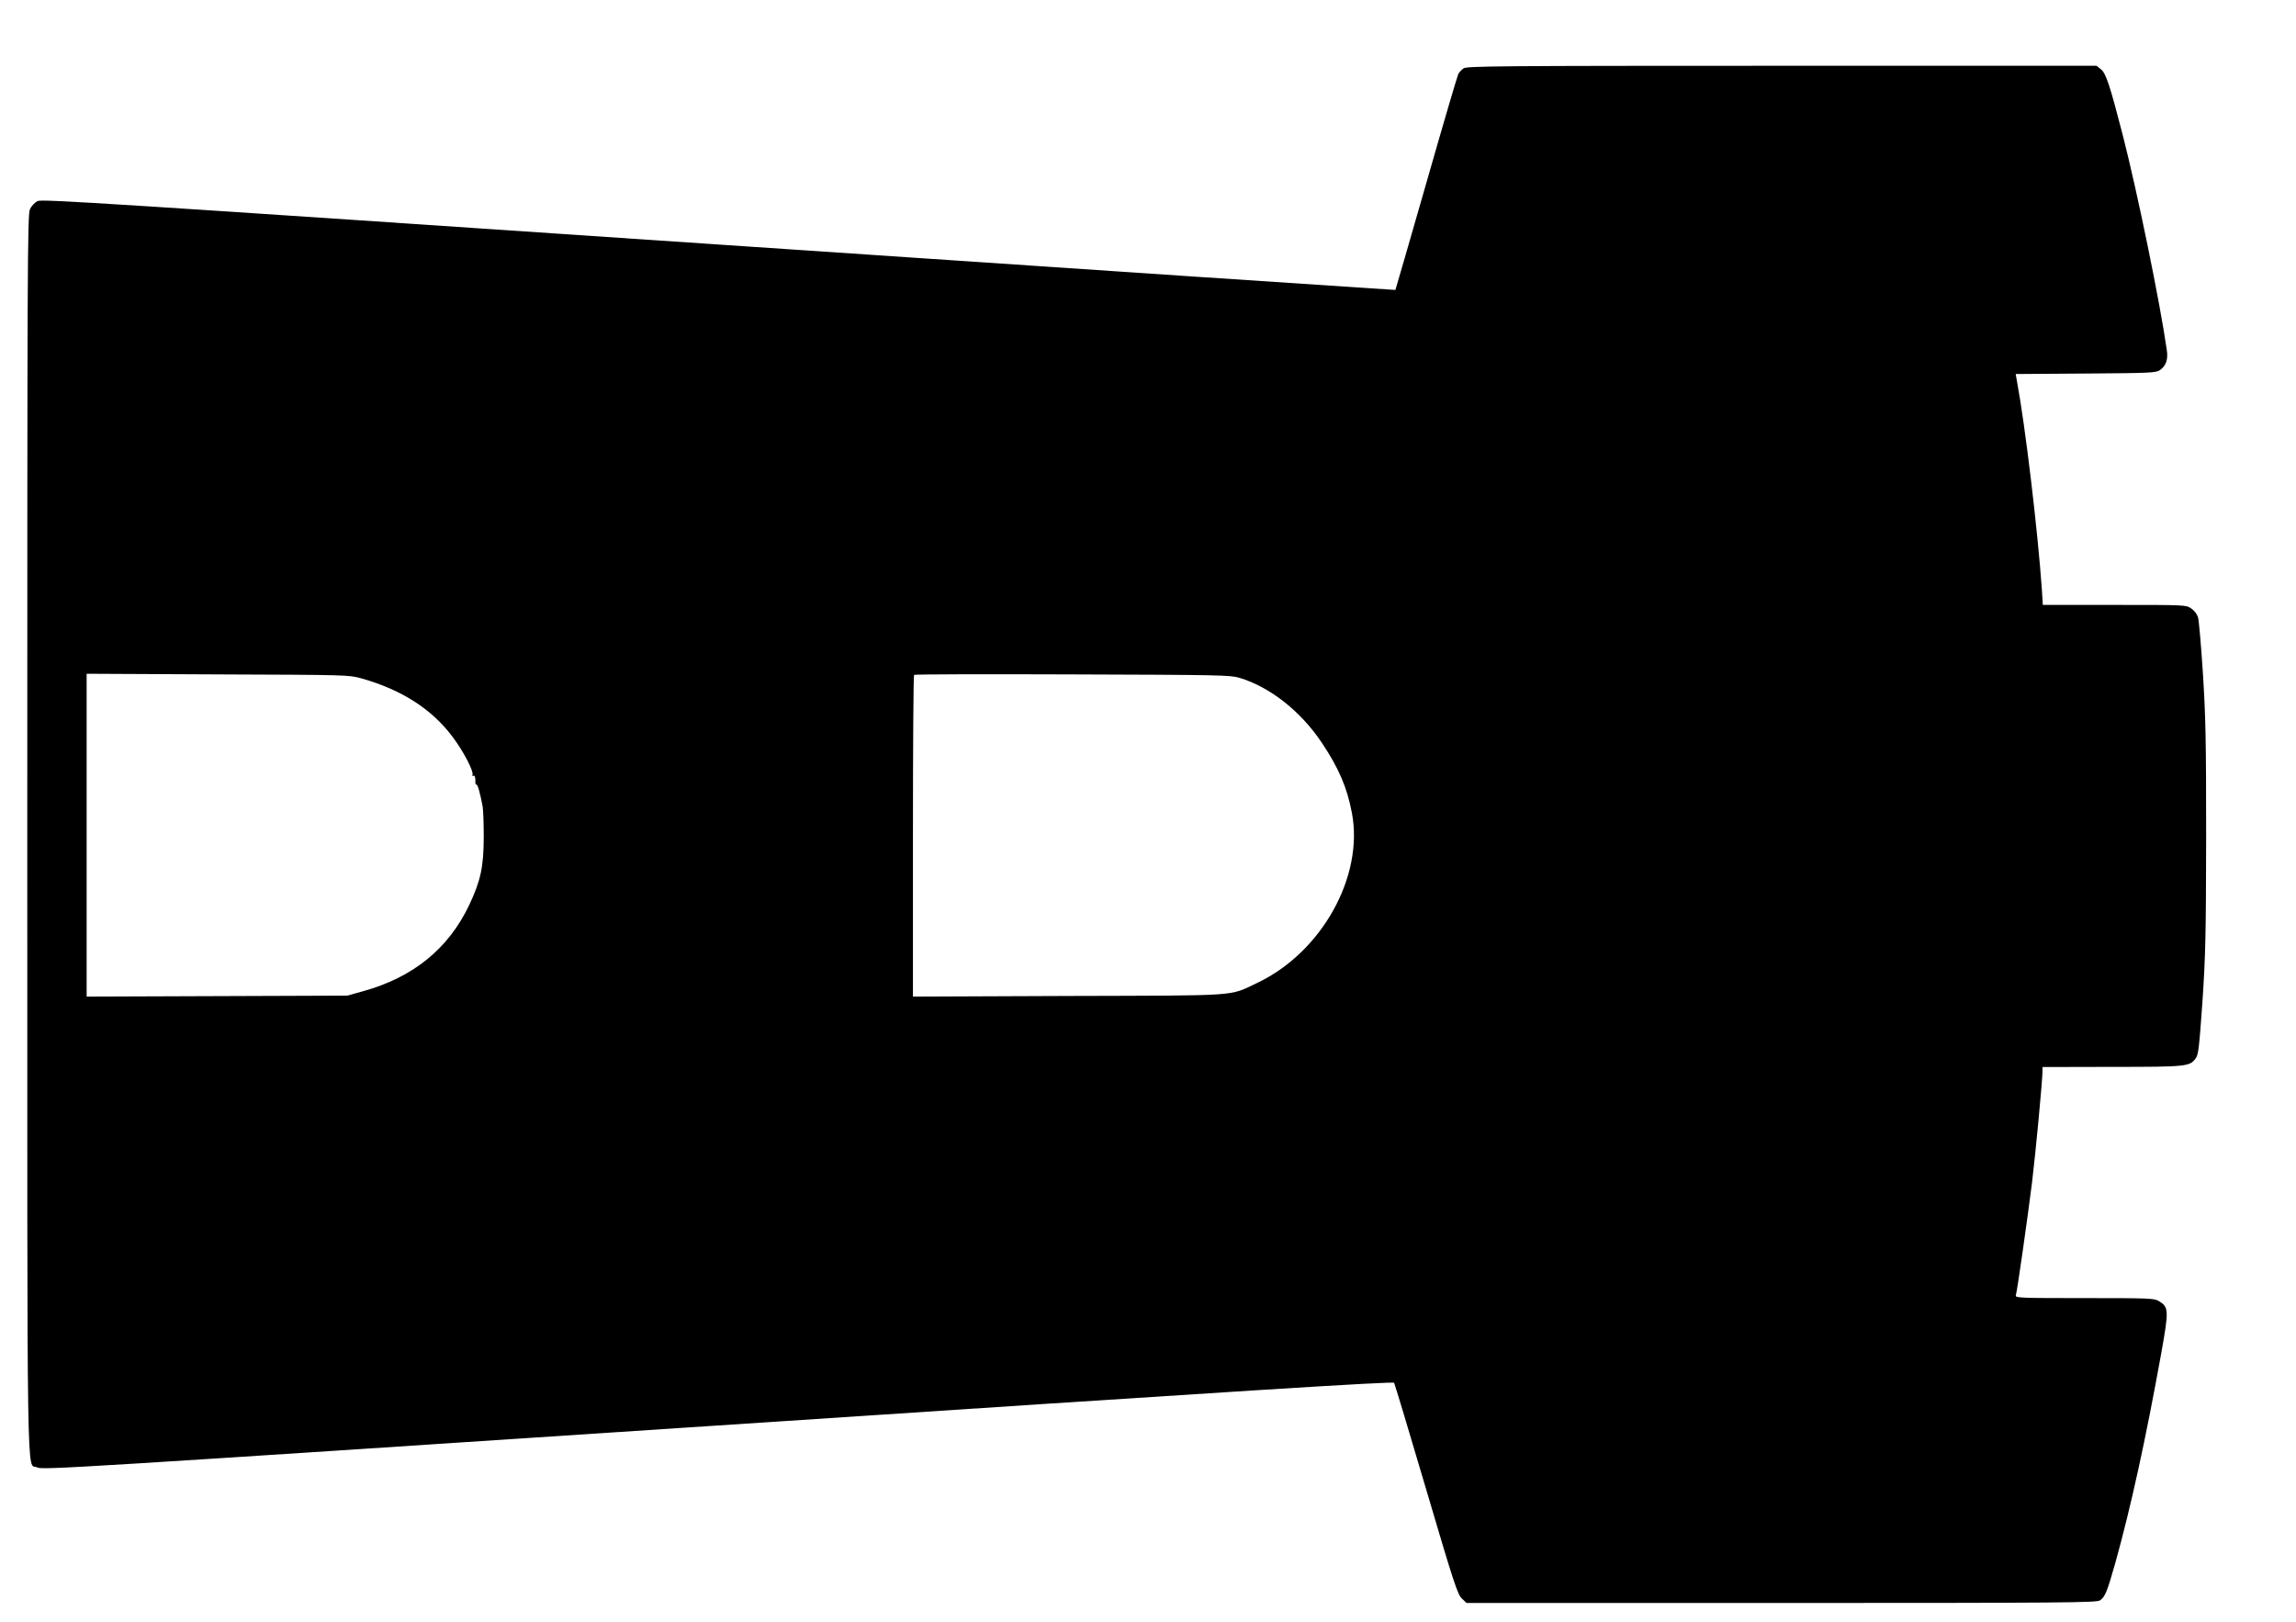 <?xml version="1.0" encoding="UTF-8" standalone="yes"?>
<svg version="1.0" xmlns="http://www.w3.org/2000/svg" width="1431" height="1011" viewBox="0 0 1431 1011" preserveAspectRatio="xMidYMid meet">
  <g transform="translate(0,1011) scale(0.1,-0.1)" fill="#000000" stroke="none">
    <path d="M9122 9684 c-12 -8 -27 -24 -33 -35 -6 -12 -96 -318 -200 -682 -104
-363 -191 -662 -192 -664 -2 -1 -1900 126 -4218 283 -3844 260 -4216 284
-4245 271 -17 -9 -38 -31 -47 -50 -16 -32 -17 -322 -17 -3896 0 -4243 -5
-3912 61 -3946 31 -17 214 -5 4241 261 3332 221 4211 276 4217 266 4 -7 94
-306 200 -665 173 -587 196 -655 222 -679 l29 -28 1963 0 c1762 0 1965 2 1985
16 33 23 44 52 96 234 98 353 188 763 287 1311 47 264 46 283 -15 320 -29 18
-58 19 -464 19 -408 0 -433 1 -428 18 9 29 74 488 101 704 23 190 65 637 65
693 l0 25 433 1 c465 0 484 2 521 52 18 25 22 60 43 355 19 287 22 412 23
1027 0 601 -3 744 -20 1015 -11 173 -25 331 -30 350 -6 22 -22 43 -43 58 -33
22 -33 22 -479 22 l-446 0 -6 98 c-26 370 -104 1023 -155 1295 l-8 46 436 3
c400 3 438 4 462 21 38 25 53 67 44 124 -42 296 -184 987 -274 1338 -82 318
-106 390 -138 414 l-26 21 -1961 0 c-1756 0 -1964 -2 -1984 -16z m-6869 -3802
c250 -70 440 -192 569 -366 66 -87 131 -213 123 -234 -3 -7 0 -10 5 -7 9 6 14
-10 13 -42 -1 -7 3 -13 7 -13 8 0 23 -56 38 -135 4 -22 7 -110 7 -195 -1 -183
-19 -268 -90 -419 -130 -274 -351 -453 -664 -539 l-96 -27 -812 -3 -813 -3 0
1006 0 1006 818 -4 c804 -3 818 -3 895 -25z m5471 4 c191 -57 383 -208 515
-406 105 -157 157 -278 187 -437 75 -396 -189 -869 -591 -1059 -178 -84 -90
-78 -1177 -81 l-968 -4 0 999 c0 549 3 1002 7 1006 4 4 448 5 988 3 906 -3
984 -4 1039 -21z"/>
  </g>
</svg>